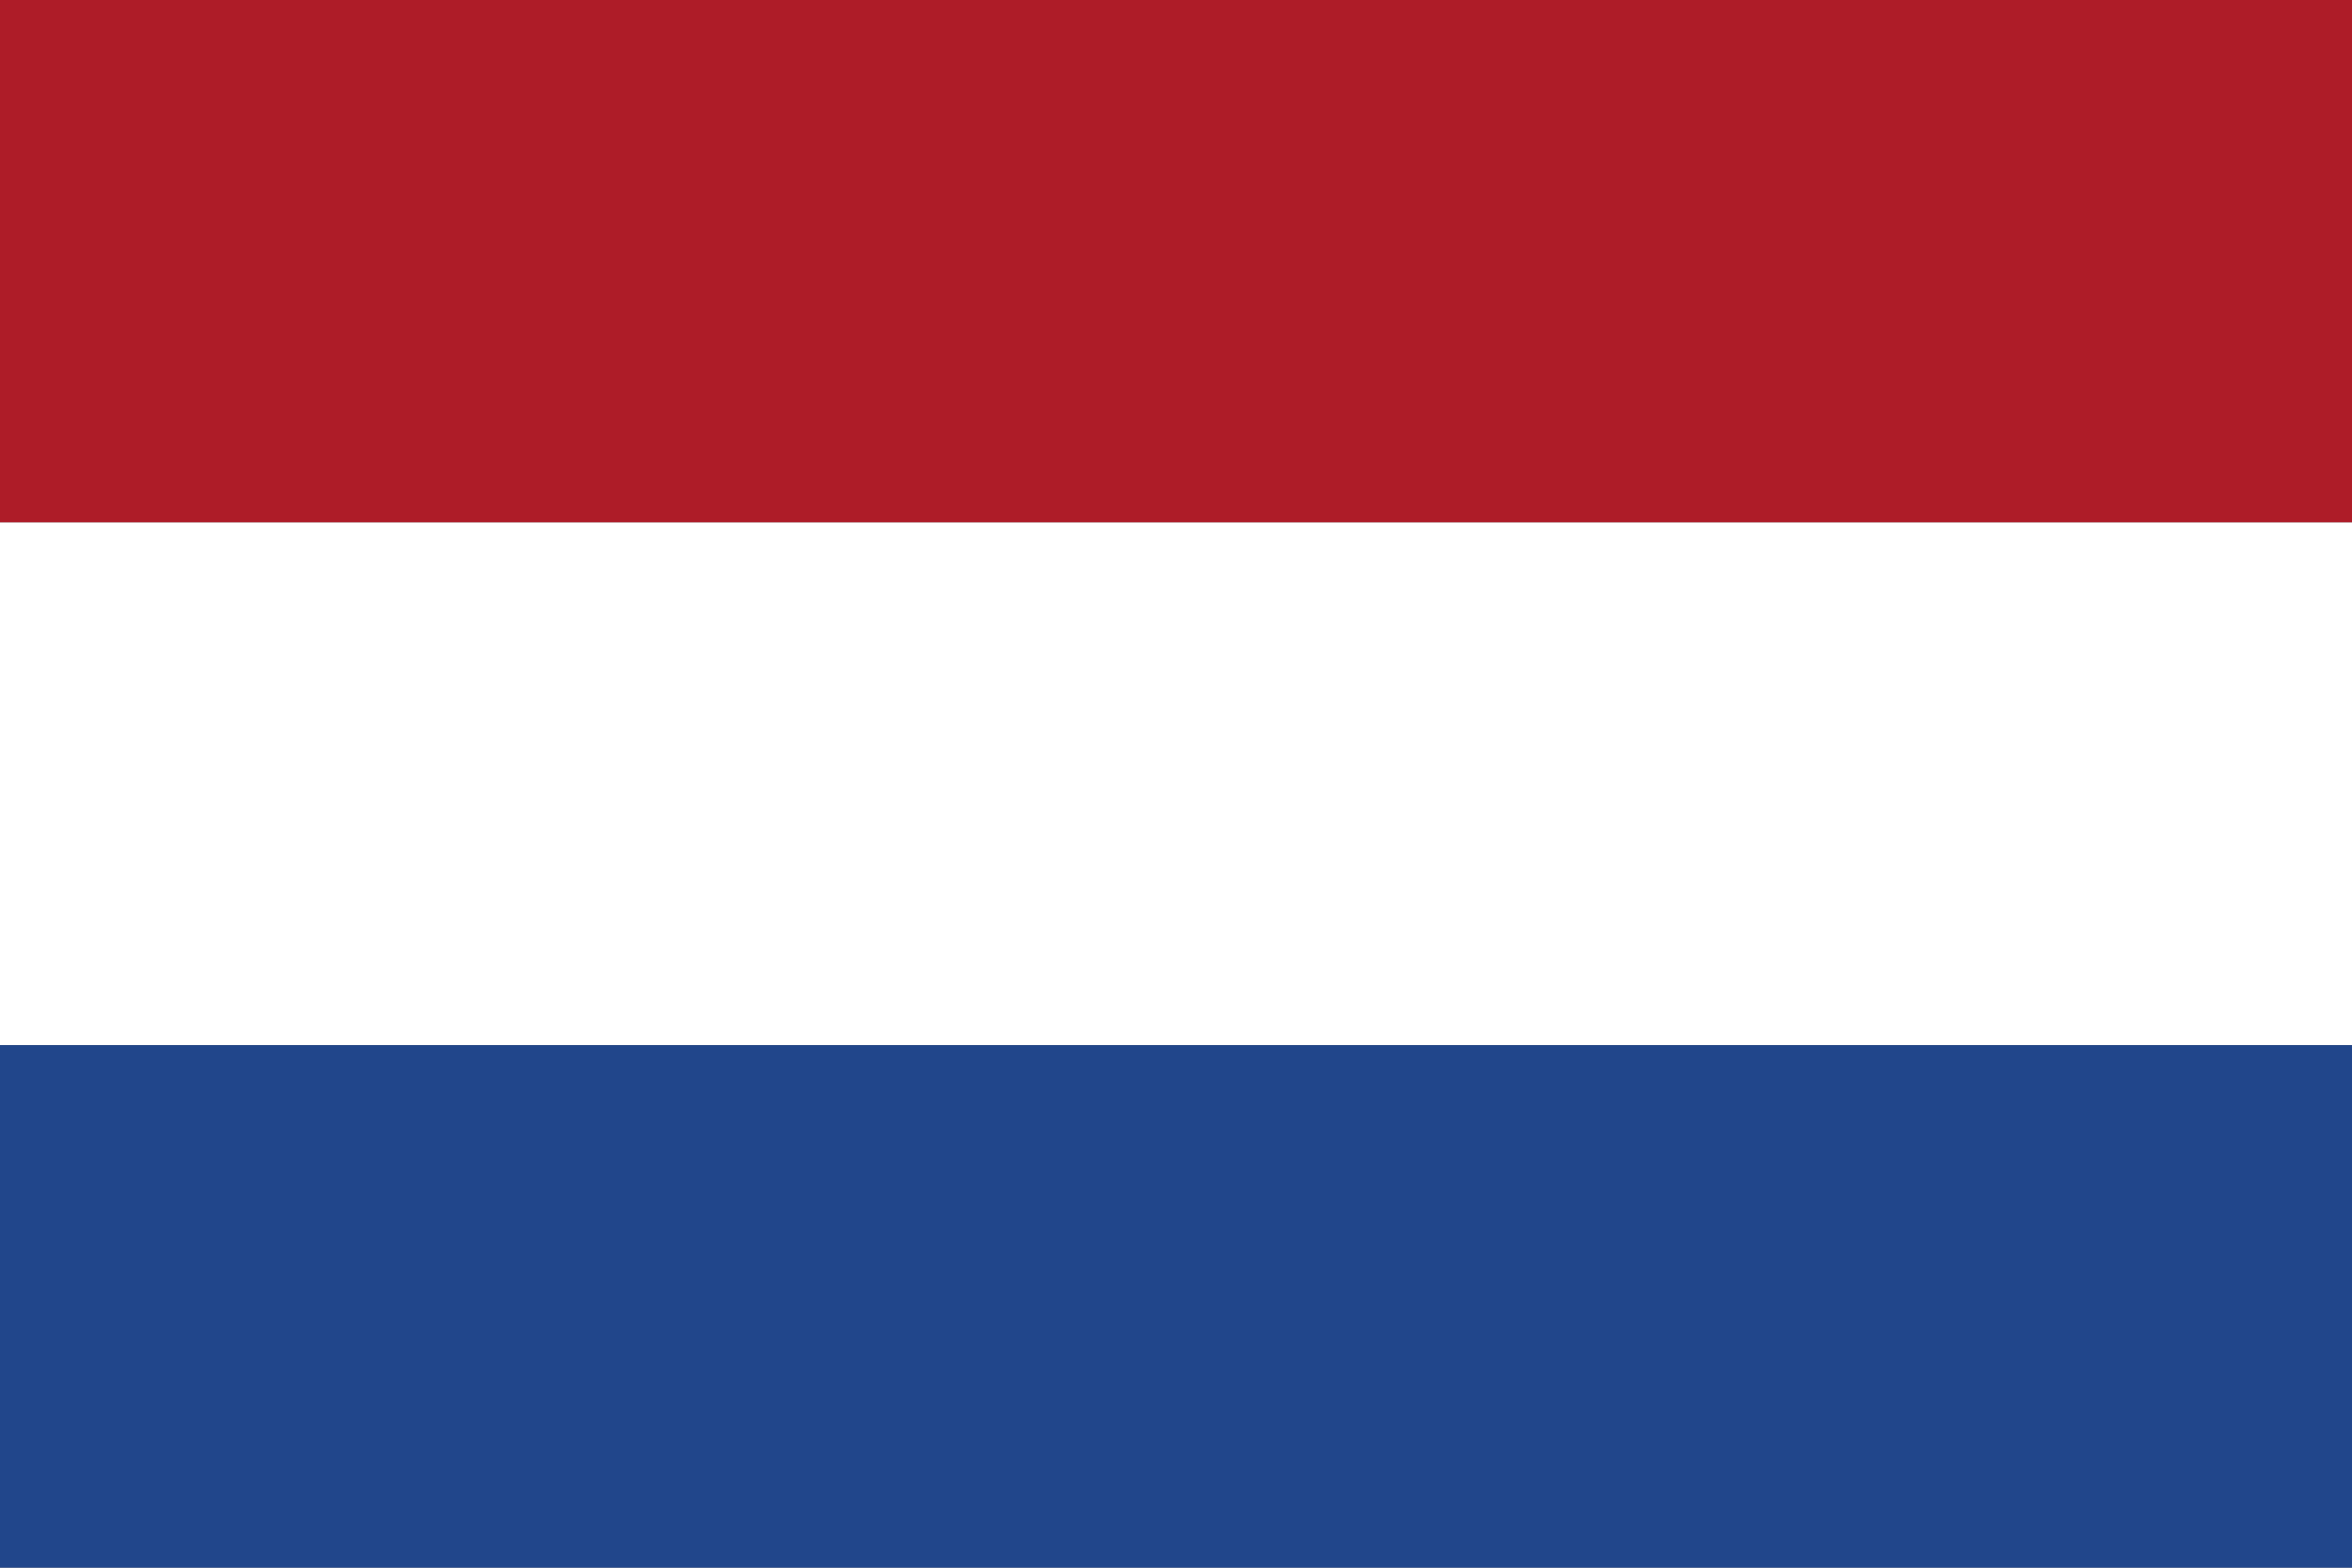<svg xmlns="http://www.w3.org/2000/svg" width="24" height="16" viewBox="0 0 24 16"><rect x="0" y="0" width="24" height="16" fill="#808080" stroke="none"/><rect x="0" y="0.0" width="24" height="5.333" fill="#ae1c28"/><rect x="0" y="5.333" width="24" height="5.333" fill="#ffffff"/><rect x="0" y="10.667" width="24" height="5.333" fill="#21468b"/></svg>